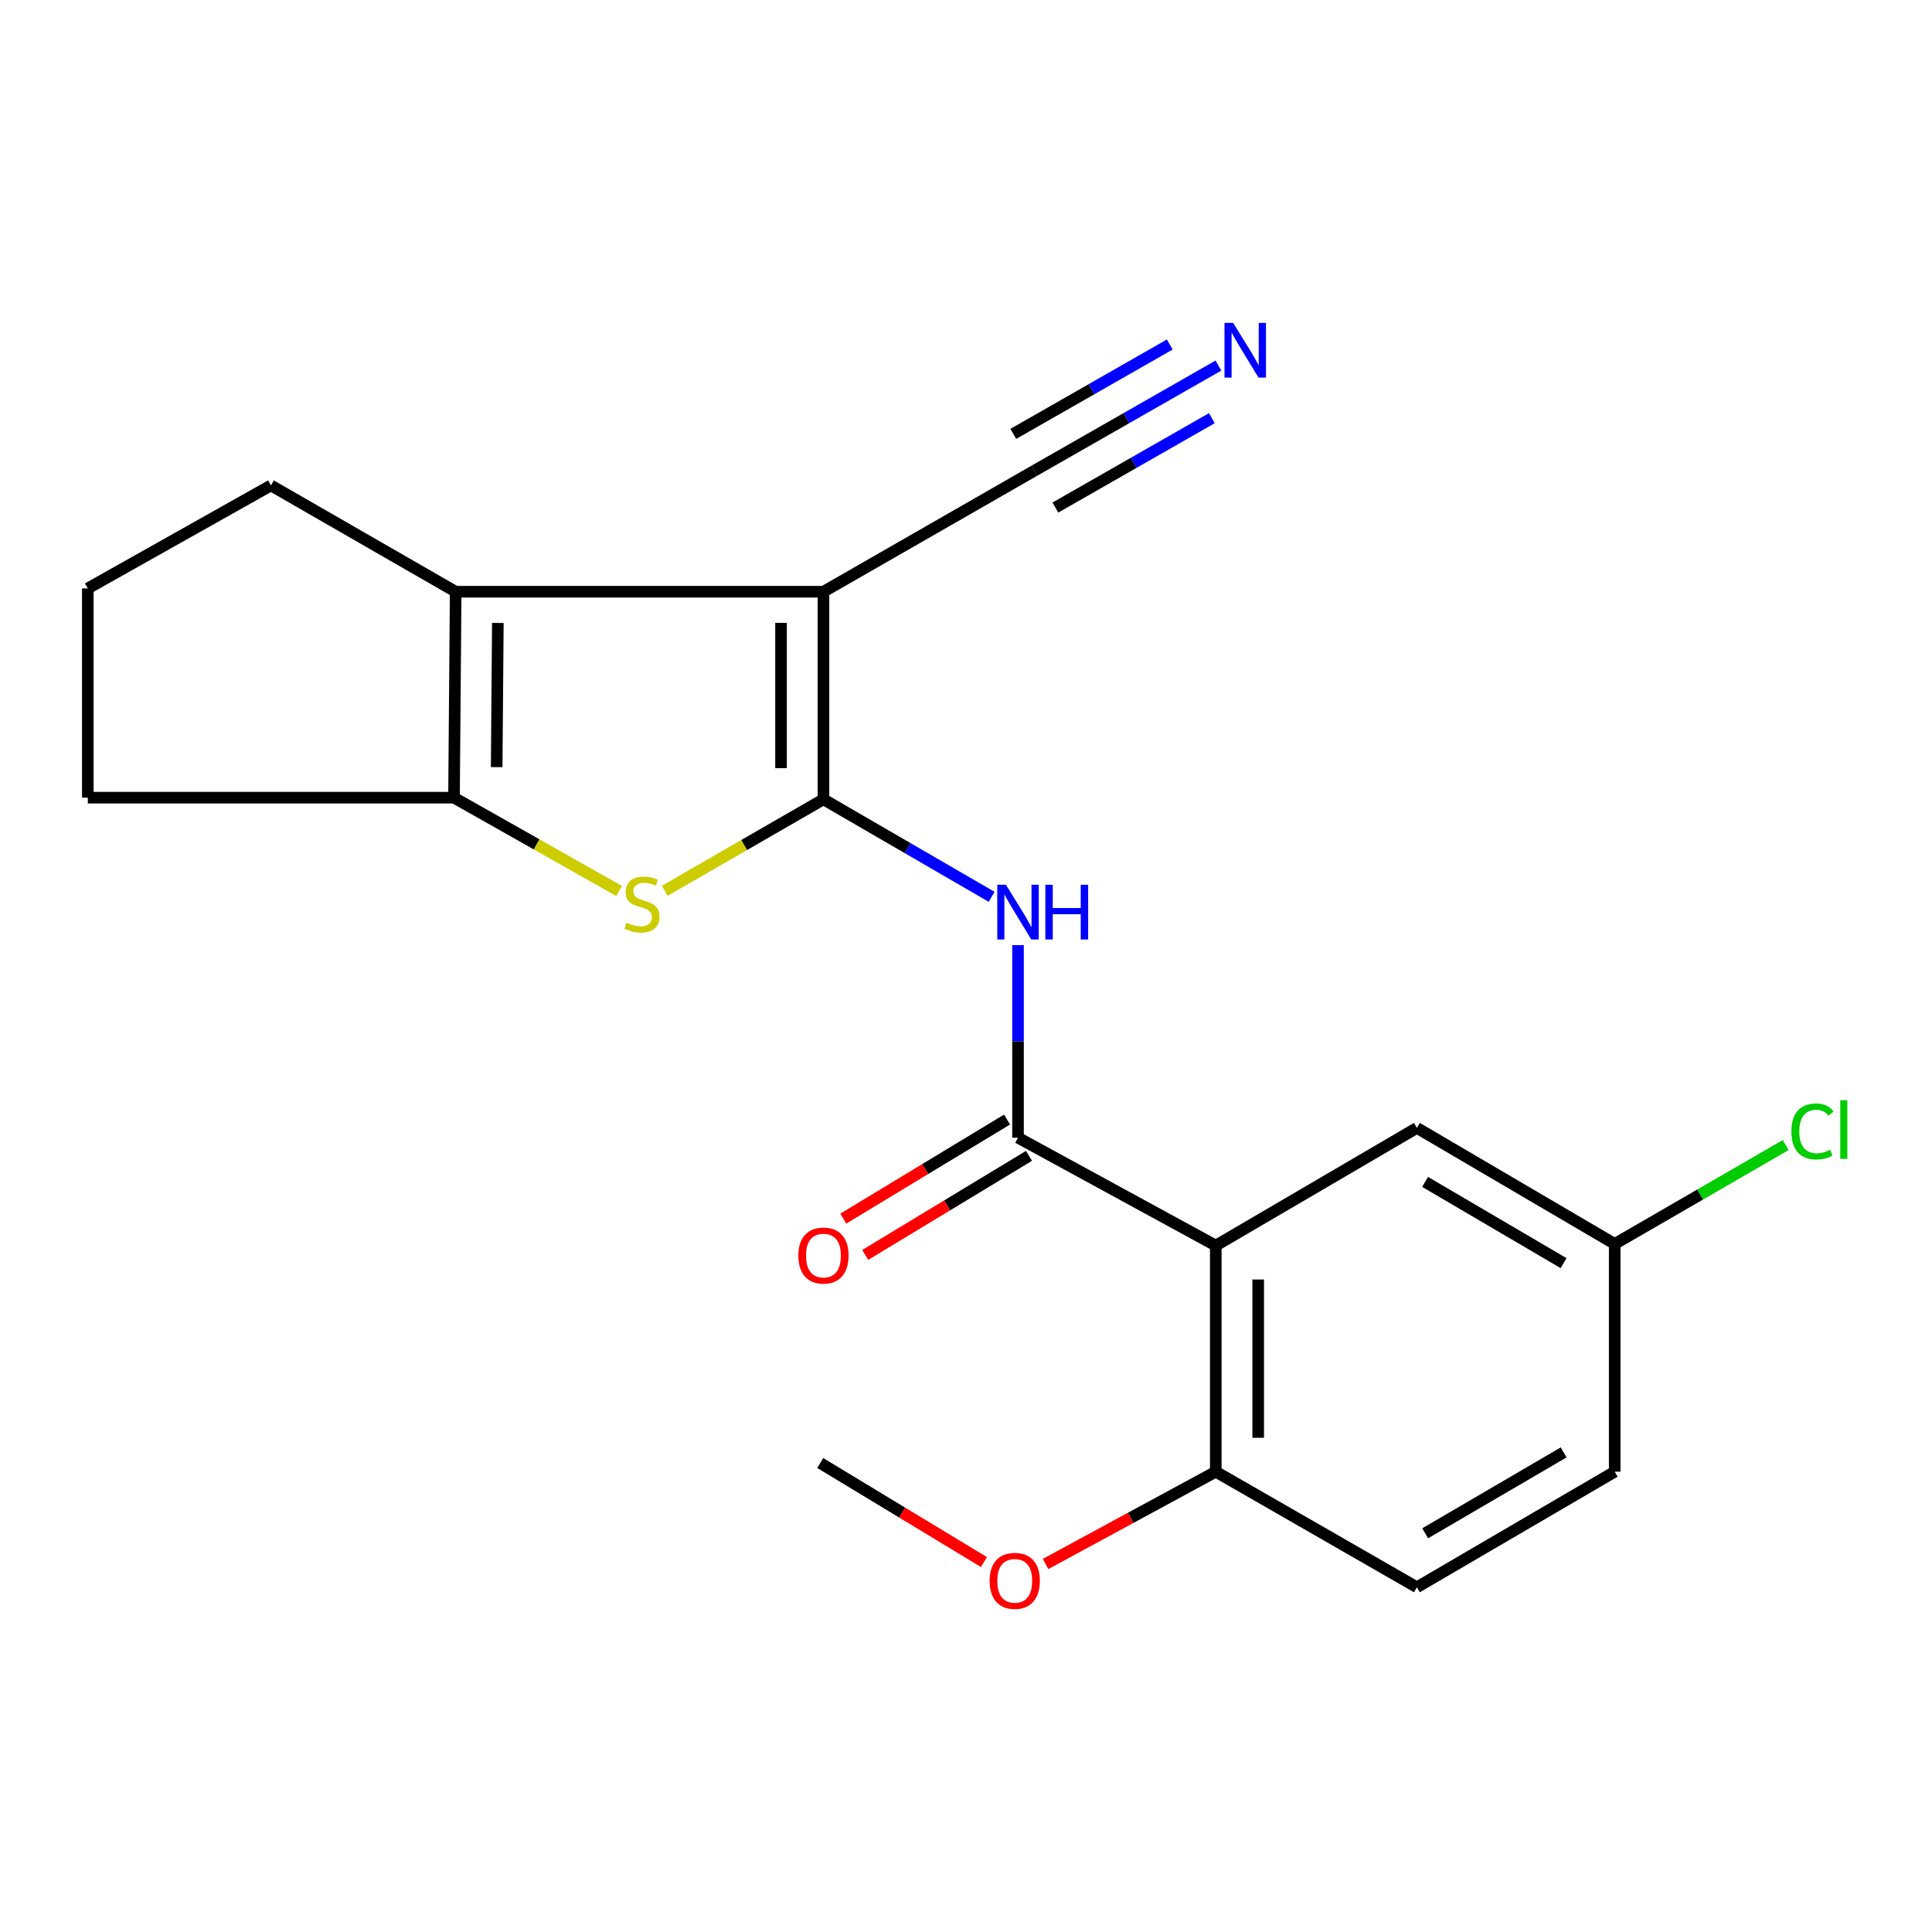 <?xml version='1.0' encoding='iso-8859-1'?>
<svg version='1.1' baseProfile='full'
              xmlns='http://www.w3.org/2000/svg'
                      xmlns:rdkit='http://www.rdkit.org/xml'
                      xmlns:xlink='http://www.w3.org/1999/xlink'
                  xml:space='preserve'
width='1000px' height='1000px' viewBox='0 0 1000 1000'>
<!-- END OF HEADER -->
<rect style='opacity:1.0;fill:#FFFFFF;stroke:none' width='1000' height='1000' x='0' y='0'> </rect>
<path class='bond-0' d='M 426.221,413.719 L 426.221,306.27' style='fill:none;fill-rule:evenodd;stroke:#000000;stroke-width:6px;stroke-linecap:butt;stroke-linejoin:miter;stroke-opacity:1' />
<path class='bond-0' d='M 404.263,397.601 L 404.263,322.387' style='fill:none;fill-rule:evenodd;stroke:#000000;stroke-width:6px;stroke-linecap:butt;stroke-linejoin:miter;stroke-opacity:1' />
<path class='bond-1' d='M 426.221,413.719 L 385.156,437.395' style='fill:none;fill-rule:evenodd;stroke:#000000;stroke-width:6px;stroke-linecap:butt;stroke-linejoin:miter;stroke-opacity:1' />
<path class='bond-1' d='M 385.156,437.395 L 344.091,461.072' style='fill:none;fill-rule:evenodd;stroke:#CCCC00;stroke-width:6px;stroke-linecap:butt;stroke-linejoin:miter;stroke-opacity:1' />
<path class='bond-3' d='M 426.221,413.719 L 469.747,438.959' style='fill:none;fill-rule:evenodd;stroke:#000000;stroke-width:6px;stroke-linecap:butt;stroke-linejoin:miter;stroke-opacity:1' />
<path class='bond-3' d='M 469.747,438.959 L 513.273,464.199' style='fill:none;fill-rule:evenodd;stroke:#0000FF;stroke-width:6px;stroke-linecap:butt;stroke-linejoin:miter;stroke-opacity:1' />
<path class='bond-2' d='M 426.221,306.27 L 235.856,306.27' style='fill:none;fill-rule:evenodd;stroke:#000000;stroke-width:6px;stroke-linecap:butt;stroke-linejoin:miter;stroke-opacity:1' />
<path class='bond-7' d='M 426.221,306.27 L 535.377,243.641' style='fill:none;fill-rule:evenodd;stroke:#000000;stroke-width:6px;stroke-linecap:butt;stroke-linejoin:miter;stroke-opacity:1' />
<path class='bond-6' d='M 320.427,461.159 L 277.708,437.018' style='fill:none;fill-rule:evenodd;stroke:#CCCC00;stroke-width:6px;stroke-linecap:butt;stroke-linejoin:miter;stroke-opacity:1' />
<path class='bond-6' d='M 277.708,437.018 L 234.99,412.877' style='fill:none;fill-rule:evenodd;stroke:#000000;stroke-width:6px;stroke-linecap:butt;stroke-linejoin:miter;stroke-opacity:1' />
<path class='bond-14' d='M 235.856,306.27 L 140.241,251.253' style='fill:none;fill-rule:evenodd;stroke:#000000;stroke-width:6px;stroke-linecap:butt;stroke-linejoin:miter;stroke-opacity:1' />
<path class='bond-21' d='M 235.856,306.27 L 234.99,412.877' style='fill:none;fill-rule:evenodd;stroke:#000000;stroke-width:6px;stroke-linecap:butt;stroke-linejoin:miter;stroke-opacity:1' />
<path class='bond-21' d='M 257.684,322.439 L 257.077,397.064' style='fill:none;fill-rule:evenodd;stroke:#000000;stroke-width:6px;stroke-linecap:butt;stroke-linejoin:miter;stroke-opacity:1' />
<path class='bond-4' d='M 526.923,489.194 L 526.923,539.033' style='fill:none;fill-rule:evenodd;stroke:#0000FF;stroke-width:6px;stroke-linecap:butt;stroke-linejoin:miter;stroke-opacity:1' />
<path class='bond-4' d='M 526.923,539.033 L 526.923,588.871' style='fill:none;fill-rule:evenodd;stroke:#000000;stroke-width:6px;stroke-linecap:butt;stroke-linejoin:miter;stroke-opacity:1' />
<path class='bond-5' d='M 526.923,588.871 L 629.285,644.718' style='fill:none;fill-rule:evenodd;stroke:#000000;stroke-width:6px;stroke-linecap:butt;stroke-linejoin:miter;stroke-opacity:1' />
<path class='bond-11' d='M 521.24,579.477 L 478.86,605.116' style='fill:none;fill-rule:evenodd;stroke:#000000;stroke-width:6px;stroke-linecap:butt;stroke-linejoin:miter;stroke-opacity:1' />
<path class='bond-11' d='M 478.86,605.116 L 436.48,630.755' style='fill:none;fill-rule:evenodd;stroke:#FF0000;stroke-width:6px;stroke-linecap:butt;stroke-linejoin:miter;stroke-opacity:1' />
<path class='bond-11' d='M 532.606,598.265 L 490.226,623.904' style='fill:none;fill-rule:evenodd;stroke:#000000;stroke-width:6px;stroke-linecap:butt;stroke-linejoin:miter;stroke-opacity:1' />
<path class='bond-11' d='M 490.226,623.904 L 447.846,649.542' style='fill:none;fill-rule:evenodd;stroke:#FF0000;stroke-width:6px;stroke-linecap:butt;stroke-linejoin:miter;stroke-opacity:1' />
<path class='bond-9' d='M 629.285,644.718 L 629.285,761.755' style='fill:none;fill-rule:evenodd;stroke:#000000;stroke-width:6px;stroke-linecap:butt;stroke-linejoin:miter;stroke-opacity:1' />
<path class='bond-9' d='M 651.243,662.274 L 651.243,744.2' style='fill:none;fill-rule:evenodd;stroke:#000000;stroke-width:6px;stroke-linecap:butt;stroke-linejoin:miter;stroke-opacity:1' />
<path class='bond-10' d='M 629.285,644.718 L 733.379,583.797' style='fill:none;fill-rule:evenodd;stroke:#000000;stroke-width:6px;stroke-linecap:butt;stroke-linejoin:miter;stroke-opacity:1' />
<path class='bond-15' d='M 234.99,412.877 L 45.455,412.877' style='fill:none;fill-rule:evenodd;stroke:#000000;stroke-width:6px;stroke-linecap:butt;stroke-linejoin:miter;stroke-opacity:1' />
<path class='bond-8' d='M 535.377,243.641 L 583.014,216.431' style='fill:none;fill-rule:evenodd;stroke:#000000;stroke-width:6px;stroke-linecap:butt;stroke-linejoin:miter;stroke-opacity:1' />
<path class='bond-8' d='M 583.014,216.431 L 630.651,189.221' style='fill:none;fill-rule:evenodd;stroke:#0000FF;stroke-width:6px;stroke-linecap:butt;stroke-linejoin:miter;stroke-opacity:1' />
<path class='bond-8' d='M 546.268,262.707 L 586.759,239.579' style='fill:none;fill-rule:evenodd;stroke:#000000;stroke-width:6px;stroke-linecap:butt;stroke-linejoin:miter;stroke-opacity:1' />
<path class='bond-8' d='M 586.759,239.579 L 627.251,216.451' style='fill:none;fill-rule:evenodd;stroke:#0000FF;stroke-width:6px;stroke-linecap:butt;stroke-linejoin:miter;stroke-opacity:1' />
<path class='bond-8' d='M 524.486,224.574 L 564.978,201.445' style='fill:none;fill-rule:evenodd;stroke:#000000;stroke-width:6px;stroke-linecap:butt;stroke-linejoin:miter;stroke-opacity:1' />
<path class='bond-8' d='M 564.978,201.445 L 605.469,178.317' style='fill:none;fill-rule:evenodd;stroke:#0000FF;stroke-width:6px;stroke-linecap:butt;stroke-linejoin:miter;stroke-opacity:1' />
<path class='bond-12' d='M 629.285,761.755 L 733.379,821.567' style='fill:none;fill-rule:evenodd;stroke:#000000;stroke-width:6px;stroke-linecap:butt;stroke-linejoin:miter;stroke-opacity:1' />
<path class='bond-18' d='M 629.285,761.755 L 585.236,785.634' style='fill:none;fill-rule:evenodd;stroke:#000000;stroke-width:6px;stroke-linecap:butt;stroke-linejoin:miter;stroke-opacity:1' />
<path class='bond-18' d='M 585.236,785.634 L 541.187,809.512' style='fill:none;fill-rule:evenodd;stroke:#FF0000;stroke-width:6px;stroke-linecap:butt;stroke-linejoin:miter;stroke-opacity:1' />
<path class='bond-13' d='M 733.379,583.797 L 835.765,643.864' style='fill:none;fill-rule:evenodd;stroke:#000000;stroke-width:6px;stroke-linecap:butt;stroke-linejoin:miter;stroke-opacity:1' />
<path class='bond-13' d='M 737.625,611.746 L 809.296,653.793' style='fill:none;fill-rule:evenodd;stroke:#000000;stroke-width:6px;stroke-linecap:butt;stroke-linejoin:miter;stroke-opacity:1' />
<path class='bond-23' d='M 733.379,821.567 L 835.765,761.755' style='fill:none;fill-rule:evenodd;stroke:#000000;stroke-width:6px;stroke-linecap:butt;stroke-linejoin:miter;stroke-opacity:1' />
<path class='bond-23' d='M 737.661,793.635 L 809.331,751.767' style='fill:none;fill-rule:evenodd;stroke:#000000;stroke-width:6px;stroke-linecap:butt;stroke-linejoin:miter;stroke-opacity:1' />
<path class='bond-16' d='M 835.765,643.864 L 835.765,761.755' style='fill:none;fill-rule:evenodd;stroke:#000000;stroke-width:6px;stroke-linecap:butt;stroke-linejoin:miter;stroke-opacity:1' />
<path class='bond-17' d='M 835.765,643.864 L 880.019,618.27' style='fill:none;fill-rule:evenodd;stroke:#000000;stroke-width:6px;stroke-linecap:butt;stroke-linejoin:miter;stroke-opacity:1' />
<path class='bond-17' d='M 880.019,618.27 L 924.274,592.676' style='fill:none;fill-rule:evenodd;stroke:#00CC00;stroke-width:6px;stroke-linecap:butt;stroke-linejoin:miter;stroke-opacity:1' />
<path class='bond-22' d='M 140.241,251.253 L 45.455,304.562' style='fill:none;fill-rule:evenodd;stroke:#000000;stroke-width:6px;stroke-linecap:butt;stroke-linejoin:miter;stroke-opacity:1' />
<path class='bond-19' d='M 45.455,412.877 L 45.455,304.562' style='fill:none;fill-rule:evenodd;stroke:#000000;stroke-width:6px;stroke-linecap:butt;stroke-linejoin:miter;stroke-opacity:1' />
<path class='bond-20' d='M 509.286,808.519 L 466.918,782.886' style='fill:none;fill-rule:evenodd;stroke:#FF0000;stroke-width:6px;stroke-linecap:butt;stroke-linejoin:miter;stroke-opacity:1' />
<path class='bond-20' d='M 466.918,782.886 L 424.55,757.254' style='fill:none;fill-rule:evenodd;stroke:#000000;stroke-width:6px;stroke-linecap:butt;stroke-linejoin:miter;stroke-opacity:1' />
<path  class='atom-2' d='M 324.301 477.59
Q 324.621 477.71, 325.941 478.27
Q 327.261 478.83, 328.701 479.19
Q 330.181 479.51, 331.621 479.51
Q 334.301 479.51, 335.861 478.23
Q 337.421 476.91, 337.421 474.63
Q 337.421 473.07, 336.621 472.11
Q 335.861 471.15, 334.661 470.63
Q 333.461 470.11, 331.461 469.51
Q 328.941 468.75, 327.421 468.03
Q 325.941 467.31, 324.861 465.79
Q 323.821 464.27, 323.821 461.71
Q 323.821 458.15, 326.221 455.95
Q 328.661 453.75, 333.461 453.75
Q 336.741 453.75, 340.461 455.31
L 339.541 458.39
Q 336.141 456.99, 333.581 456.99
Q 330.821 456.99, 329.301 458.15
Q 327.781 459.27, 327.821 461.23
Q 327.821 462.75, 328.581 463.67
Q 329.381 464.59, 330.501 465.11
Q 331.661 465.63, 333.581 466.23
Q 336.141 467.03, 337.661 467.83
Q 339.181 468.63, 340.261 470.27
Q 341.381 471.87, 341.381 474.63
Q 341.381 478.55, 338.741 480.67
Q 336.141 482.75, 331.781 482.75
Q 329.261 482.75, 327.341 482.19
Q 325.461 481.67, 323.221 480.75
L 324.301 477.59
' fill='#CCCC00'/>
<path  class='atom-4' d='M 520.663 457.955
L 529.943 472.955
Q 530.863 474.435, 532.343 477.115
Q 533.823 479.795, 533.903 479.955
L 533.903 457.955
L 537.663 457.955
L 537.663 486.275
L 533.783 486.275
L 523.823 469.875
Q 522.663 467.955, 521.423 465.755
Q 520.223 463.555, 519.863 462.875
L 519.863 486.275
L 516.183 486.275
L 516.183 457.955
L 520.663 457.955
' fill='#0000FF'/>
<path  class='atom-4' d='M 541.063 457.955
L 544.903 457.955
L 544.903 469.995
L 559.383 469.995
L 559.383 457.955
L 563.223 457.955
L 563.223 486.275
L 559.383 486.275
L 559.383 473.195
L 544.903 473.195
L 544.903 486.275
L 541.063 486.275
L 541.063 457.955
' fill='#0000FF'/>
<path  class='atom-9' d='M 638.274 167.132
L 647.554 182.132
Q 648.474 183.612, 649.954 186.292
Q 651.434 188.972, 651.514 189.132
L 651.514 167.132
L 655.274 167.132
L 655.274 195.452
L 651.394 195.452
L 641.434 179.052
Q 640.274 177.132, 639.034 174.932
Q 637.834 172.732, 637.474 172.052
L 637.474 195.452
L 633.794 195.452
L 633.794 167.132
L 638.274 167.132
' fill='#0000FF'/>
<path  class='atom-12' d='M 413.221 649.873
Q 413.221 643.073, 416.581 639.273
Q 419.941 635.473, 426.221 635.473
Q 432.501 635.473, 435.861 639.273
Q 439.221 643.073, 439.221 649.873
Q 439.221 656.753, 435.821 660.673
Q 432.421 664.553, 426.221 664.553
Q 419.981 664.553, 416.581 660.673
Q 413.221 656.793, 413.221 649.873
M 426.221 661.353
Q 430.541 661.353, 432.861 658.473
Q 435.221 655.553, 435.221 649.873
Q 435.221 644.313, 432.861 641.513
Q 430.541 638.673, 426.221 638.673
Q 421.901 638.673, 419.541 641.473
Q 417.221 644.273, 417.221 649.873
Q 417.221 655.593, 419.541 658.473
Q 421.901 661.353, 426.221 661.353
' fill='#FF0000'/>
<path  class='atom-18' d='M 927.231 585.63
Q 927.231 578.59, 930.511 574.91
Q 933.831 571.19, 940.111 571.19
Q 945.951 571.19, 949.071 575.31
L 946.431 577.47
Q 944.151 574.47, 940.111 574.47
Q 935.831 574.47, 933.551 577.35
Q 931.311 580.19, 931.311 585.63
Q 931.311 591.23, 933.631 594.11
Q 935.991 596.99, 940.551 596.99
Q 943.671 596.99, 947.311 595.11
L 948.431 598.11
Q 946.951 599.07, 944.711 599.63
Q 942.471 600.19, 939.991 600.19
Q 933.831 600.19, 930.511 596.43
Q 927.231 592.67, 927.231 585.63
' fill='#00CC00'/>
<path  class='atom-18' d='M 952.511 569.47
L 956.191 569.47
L 956.191 599.83
L 952.511 599.83
L 952.511 569.47
' fill='#00CC00'/>
<path  class='atom-19' d='M 512.228 818.243
Q 512.228 811.443, 515.588 807.643
Q 518.948 803.843, 525.228 803.843
Q 531.508 803.843, 534.868 807.643
Q 538.228 811.443, 538.228 818.243
Q 538.228 825.123, 534.828 829.043
Q 531.428 832.923, 525.228 832.923
Q 518.988 832.923, 515.588 829.043
Q 512.228 825.163, 512.228 818.243
M 525.228 829.723
Q 529.548 829.723, 531.868 826.843
Q 534.228 823.923, 534.228 818.243
Q 534.228 812.683, 531.868 809.883
Q 529.548 807.043, 525.228 807.043
Q 520.908 807.043, 518.548 809.843
Q 516.228 812.643, 516.228 818.243
Q 516.228 823.963, 518.548 826.843
Q 520.908 829.723, 525.228 829.723
' fill='#FF0000'/>
</svg>
